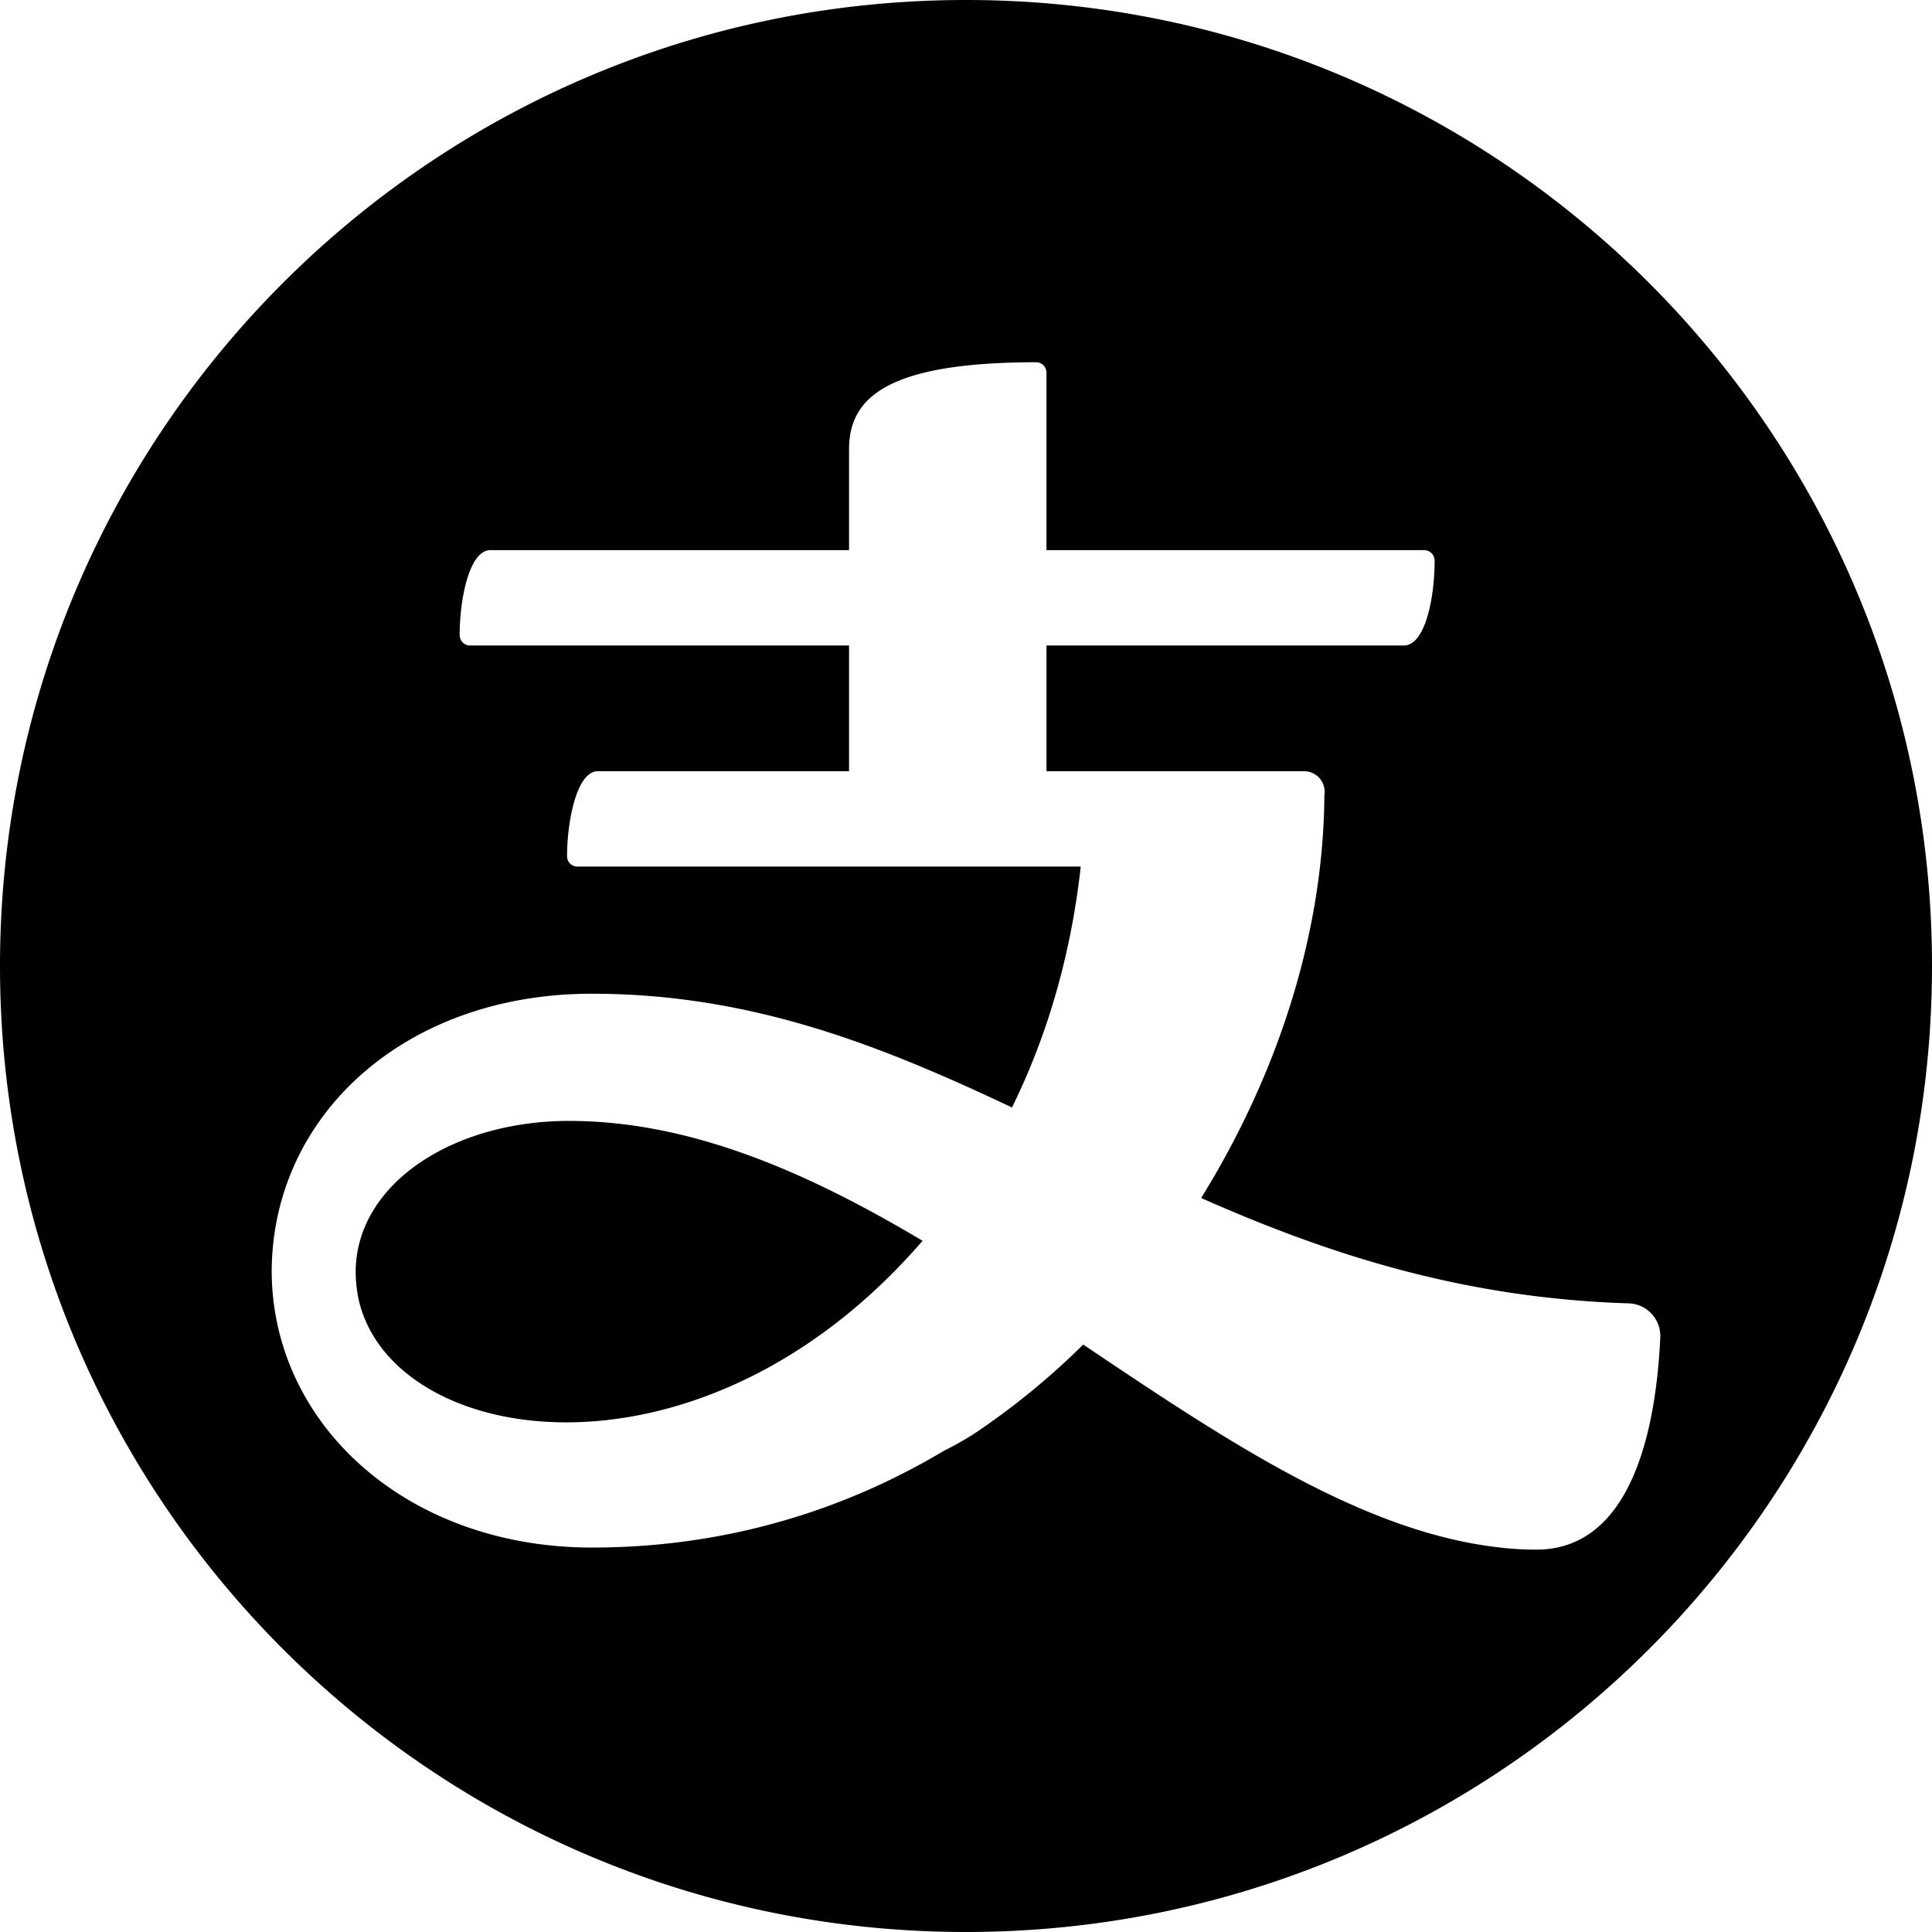 <svg fill-rule="evenodd" viewBox="64 64 896 896" focusable="false"><path d="M512 64c247.42 0 448 200.58 448 448S759.42 960 512 960 64 759.42 64 512 264.58 64 512 64m32.5 168c-69.67 0-86.06 16.84-86.72 39.08l-.02 1.43v46.62H291.45c-9.92 0-14.28 23.05-14.27 39.3 0 2.7 2.08 4.93 4.77 4.93h175.81v58.3h-116.5c-9.96 0-14.3 23.76-14.27 39.47a4.77 4.77 0 004.77 4.76h233.45c-4.53 41.06-15.43 77.59-30.72 109.32l-1.22 2.5-.32-.28c-60.24-28.47-120.43-52.57-194.4-52.57l-2.62.01c-84.98 1.11-144.71 56.5-145.91 127.04l-.02 1.22.02 2.13c1.24 70.4 63.56 126.45 148.52 126.45 61.25 0 116.38-16.85 163.46-45.02a138.58 138.58 0 0014.07-7.96 345.6 345.6 0 0050.3-41.16l9.45 6.35 12.46 8.32c57.53 38.26 113.76 72.62 169.86 79.27a142.62 142.62 0 0018.31 1.16c43.02 0 55-52.68 57.39-95.51l.14-2.84c.4-8.46-6.2-15.6-14.65-15.86-75.46-2.37-136.45-22.05-192-46.11l-6.27-2.75c35.15-56.8 56.66-121.81 57.15-186.66l.09-1.08c.4-5.51-4-10.2-9.52-10.2H549.33v-58.3h165.73c9.92 0 14.28-22.12 14.27-39.31a4.85 4.85 0 00-4.78-4.92H549.32v-82.35a4.8 4.8 0 00-4.83-4.78M328 583.85c54.63 0 107.08 22.41 158.1 52.19l5.76 3.4c-103.57 119.84-247.17 95.9-261.72 26.37a66.89 66.89 0 01-1.14-9.83l-.06-2.34.02-.9c.97-40.12 45.33-68.9 99.04-68.9" /></svg>